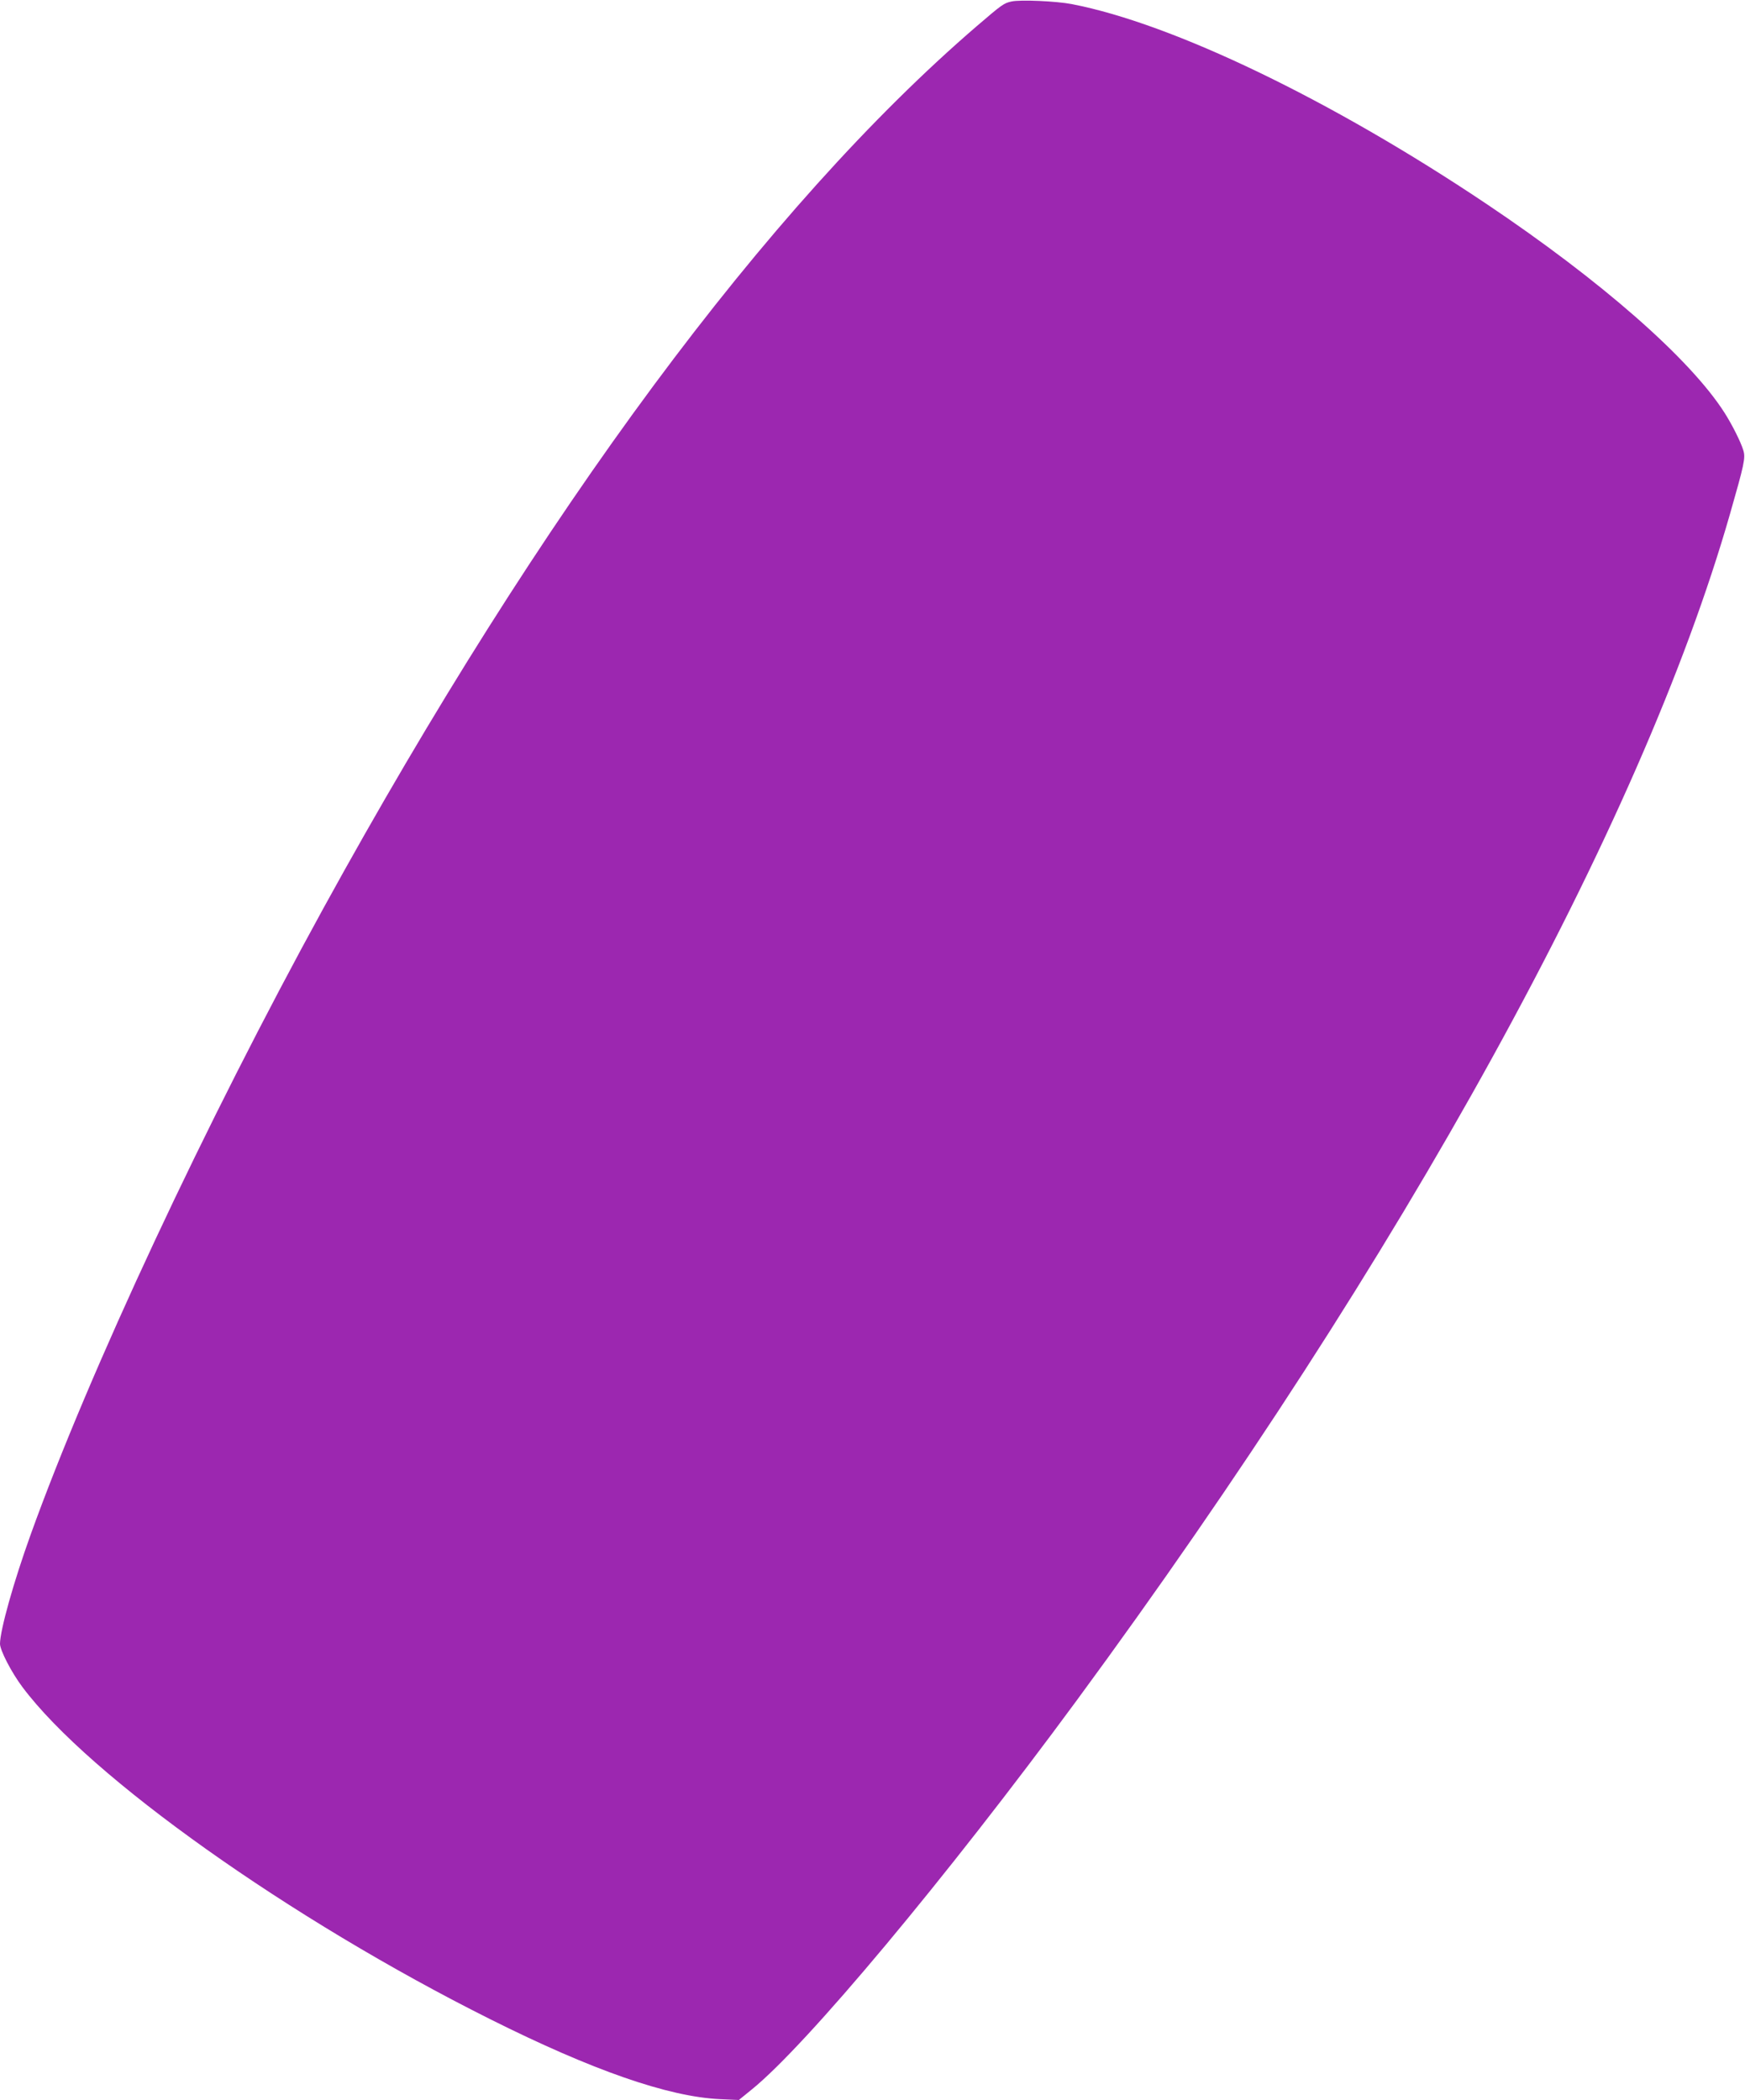 <?xml version="1.0" standalone="no"?>
<!DOCTYPE svg PUBLIC "-//W3C//DTD SVG 20010904//EN"
 "http://www.w3.org/TR/2001/REC-SVG-20010904/DTD/svg10.dtd">
<svg version="1.0" xmlns="http://www.w3.org/2000/svg"
 width="1064pt" height="1280pt" viewBox="0 0 1064 1280"
 preserveAspectRatio="xMidYMid meet">
<g transform="translate(0,1280) scale(0.1,-0.1)"
fill="#9c27b0" stroke="none">
<path d="M6168 12791 c-47 -10 -58 -18 -213 -151 -1276 -1098 -2653 -2956
-3982 -5375 -720 -1311 -1427 -2822 -1786 -3820 -105 -292 -186 -581 -187
-666 0 -39 70 -175 137 -264 409 -547 1632 -1415 2855 -2026 622 -311 1082
-471 1398 -486 l115 -5 80 65 c334 271 1181 1285 1981 2372 1991 2707 3439
5335 3982 7230 87 304 96 343 82 389 -15 51 -69 158 -115 230 -210 329 -752
804 -1453 1274 -943 632 -1910 1098 -2527 1217 -93 18 -313 28 -367 16z"/>
</g>
</svg>
